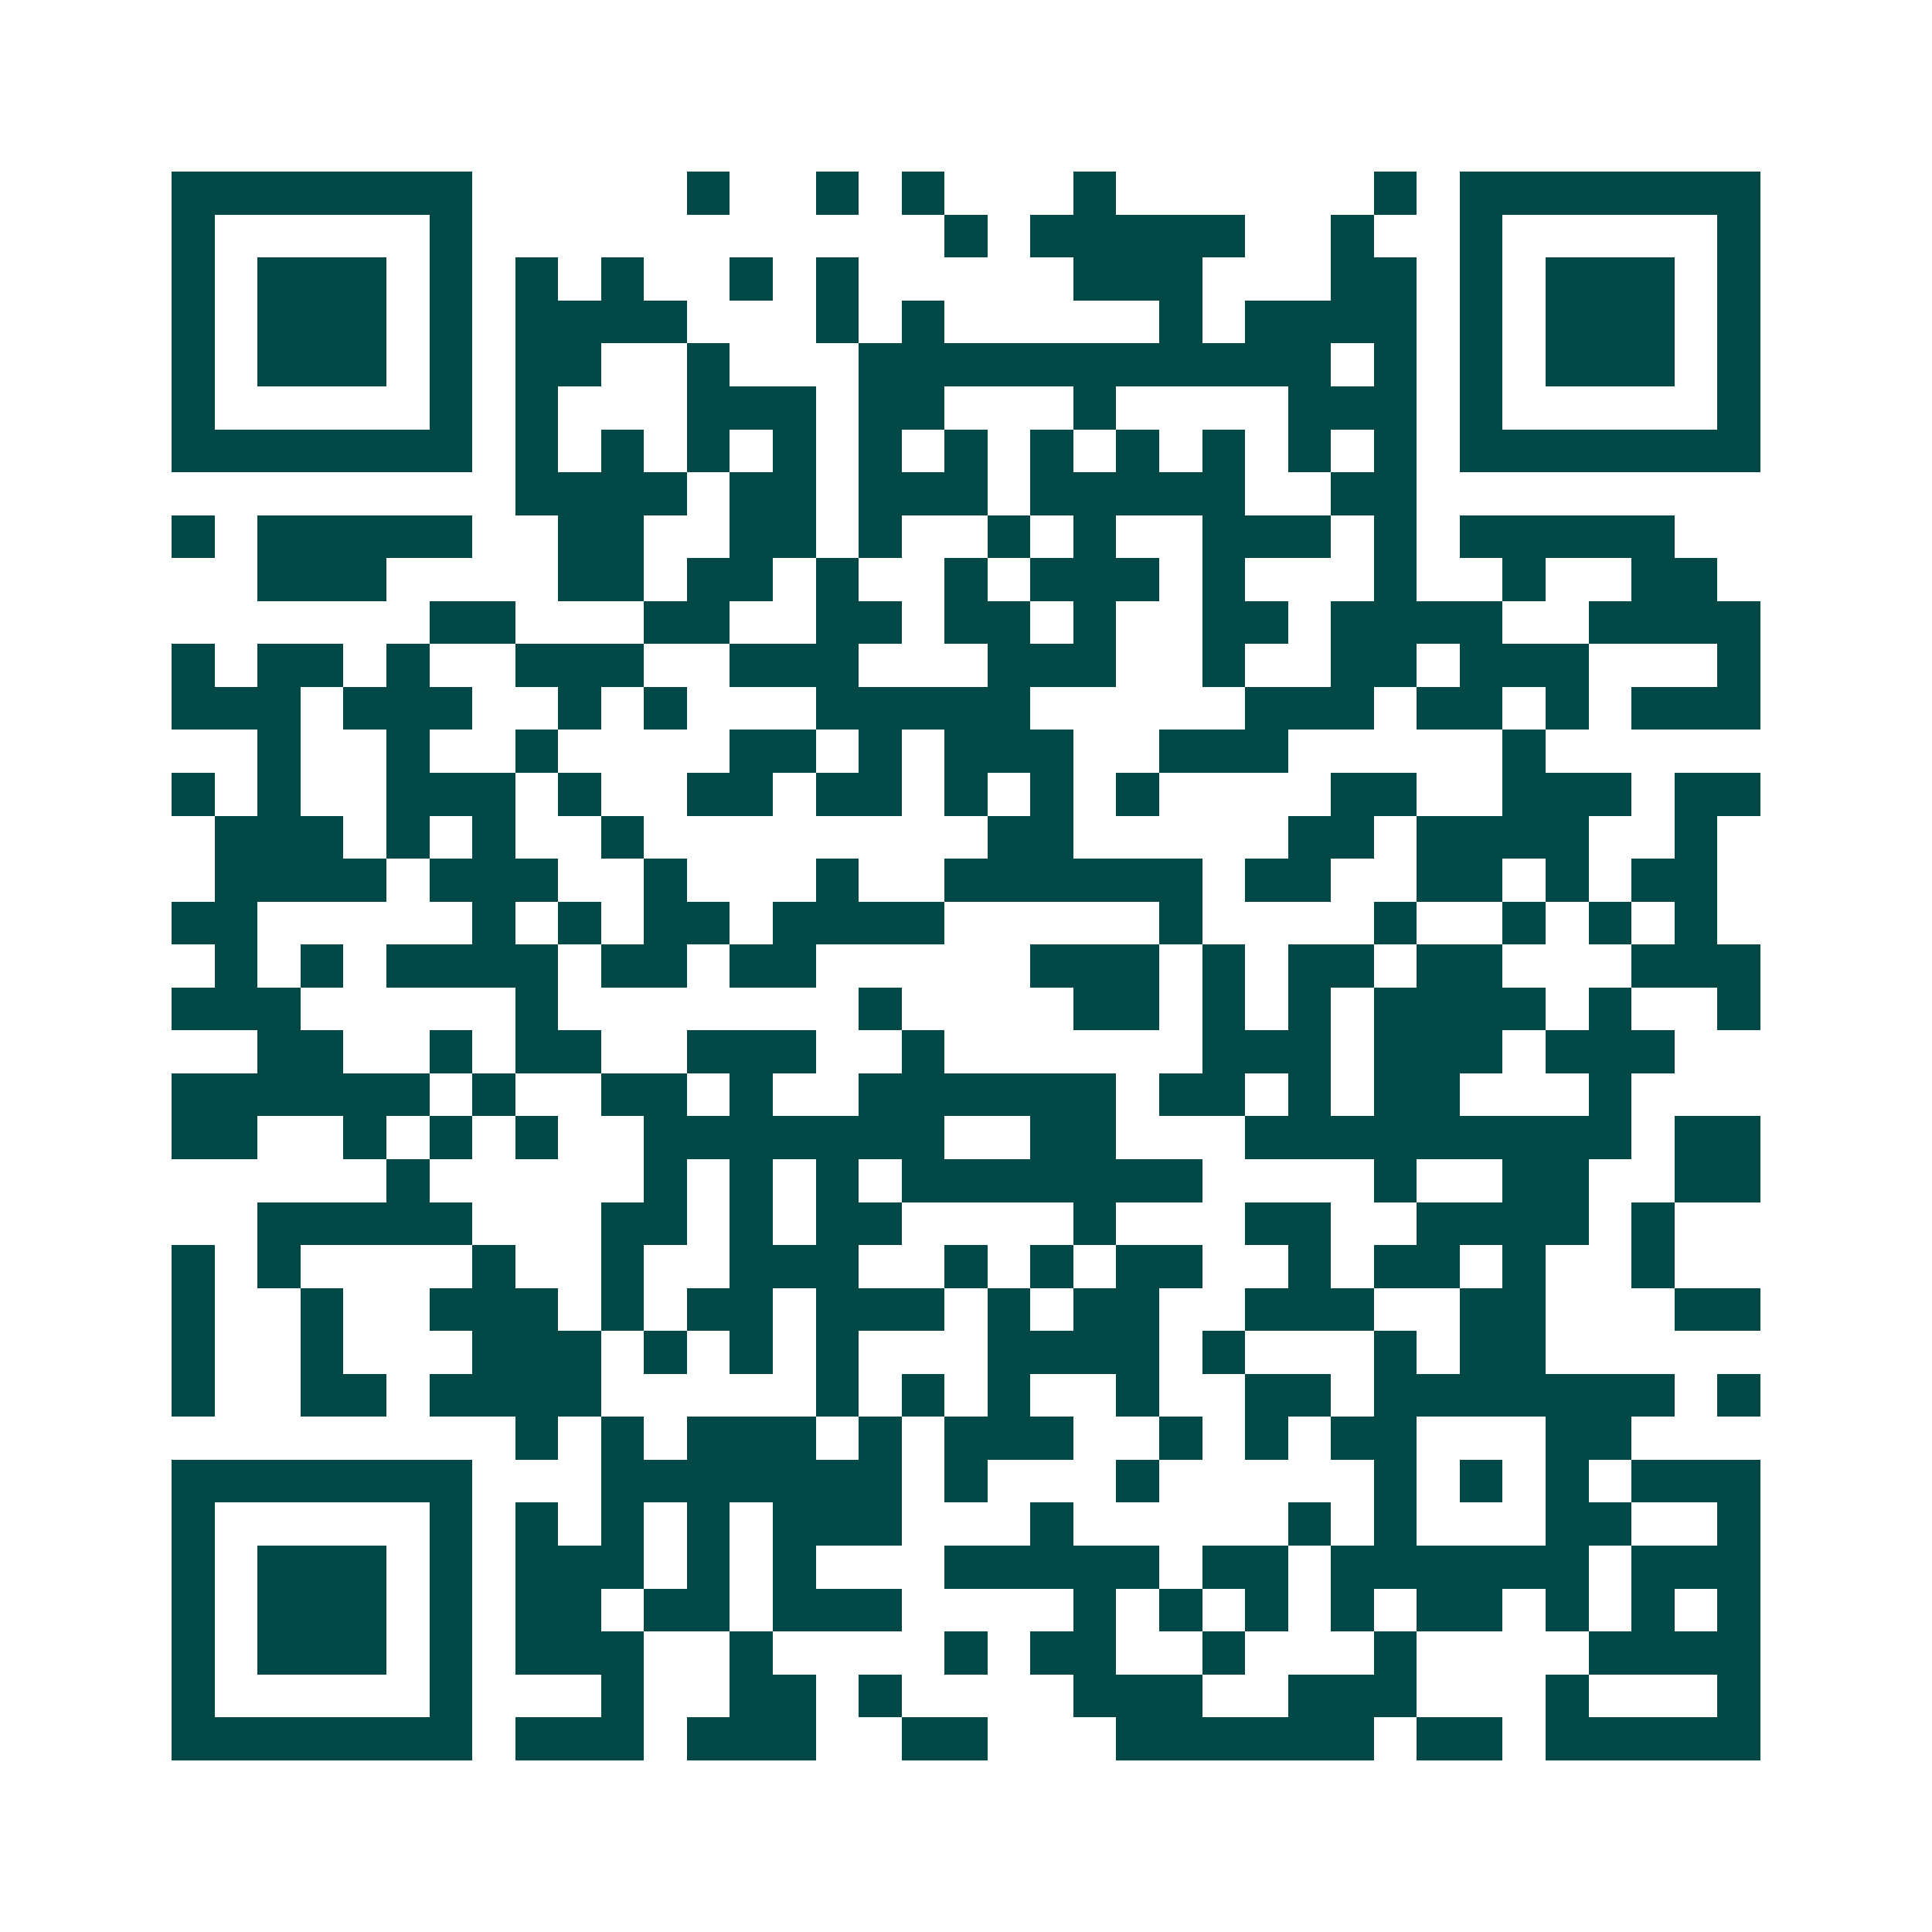 <svg xmlns="http://www.w3.org/2000/svg" width="200" height="200" viewBox="0 0 45 45" shape-rendering="crispEdges"><path fill="#ffffff" d="M0 0h45v45H0z"/><path stroke="#014847" d="M4 4.5h7m5 0h1m2 0h1m1 0h1m3 0h1m6 0h1m1 0h7M4 5.5h1m5 0h1m11 0h1m1 0h5m2 0h1m2 0h1m5 0h1M4 6.5h1m1 0h3m1 0h1m1 0h1m1 0h1m2 0h1m1 0h1m5 0h3m3 0h2m1 0h1m1 0h3m1 0h1M4 7.5h1m1 0h3m1 0h1m1 0h4m3 0h1m1 0h1m5 0h1m1 0h4m1 0h1m1 0h3m1 0h1M4 8.5h1m1 0h3m1 0h1m1 0h2m2 0h1m3 0h11m1 0h1m1 0h1m1 0h3m1 0h1M4 9.5h1m5 0h1m1 0h1m3 0h3m1 0h2m3 0h1m4 0h3m1 0h1m5 0h1M4 10.5h7m1 0h1m1 0h1m1 0h1m1 0h1m1 0h1m1 0h1m1 0h1m1 0h1m1 0h1m1 0h1m1 0h1m1 0h7M12 11.5h4m1 0h2m1 0h3m1 0h5m2 0h2M4 12.5h1m1 0h5m2 0h2m2 0h2m1 0h1m2 0h1m1 0h1m2 0h3m1 0h1m1 0h5M6 13.5h3m4 0h2m1 0h2m1 0h1m2 0h1m1 0h3m1 0h1m3 0h1m2 0h1m2 0h2M10 14.5h2m3 0h2m2 0h2m1 0h2m1 0h1m2 0h2m1 0h4m2 0h4M4 15.5h1m1 0h2m1 0h1m2 0h3m2 0h3m3 0h3m2 0h1m2 0h2m1 0h3m3 0h1M4 16.5h3m1 0h3m2 0h1m1 0h1m3 0h5m5 0h3m1 0h2m1 0h1m1 0h3M6 17.5h1m2 0h1m2 0h1m4 0h2m1 0h1m1 0h3m2 0h3m5 0h1M4 18.5h1m1 0h1m2 0h3m1 0h1m2 0h2m1 0h2m1 0h1m1 0h1m1 0h1m4 0h2m2 0h3m1 0h2M5 19.5h3m1 0h1m1 0h1m2 0h1m8 0h2m5 0h2m1 0h4m2 0h1M5 20.5h4m1 0h3m2 0h1m3 0h1m2 0h6m1 0h2m2 0h2m1 0h1m1 0h2M4 21.5h2m5 0h1m1 0h1m1 0h2m1 0h4m5 0h1m4 0h1m2 0h1m1 0h1m1 0h1M5 22.5h1m1 0h1m1 0h4m1 0h2m1 0h2m5 0h3m1 0h1m1 0h2m1 0h2m3 0h3M4 23.5h3m5 0h1m7 0h1m4 0h2m1 0h1m1 0h1m1 0h4m1 0h1m2 0h1M6 24.5h2m2 0h1m1 0h2m2 0h3m2 0h1m6 0h3m1 0h3m1 0h3M4 25.5h6m1 0h1m2 0h2m1 0h1m2 0h6m1 0h2m1 0h1m1 0h2m3 0h1M4 26.5h2m2 0h1m1 0h1m1 0h1m2 0h7m2 0h2m3 0h9m1 0h2M9 27.5h1m5 0h1m1 0h1m1 0h1m1 0h7m4 0h1m2 0h2m2 0h2M6 28.5h5m3 0h2m1 0h1m1 0h2m4 0h1m3 0h2m2 0h4m1 0h1M4 29.5h1m1 0h1m4 0h1m2 0h1m2 0h3m2 0h1m1 0h1m1 0h2m2 0h1m1 0h2m1 0h1m2 0h1M4 30.5h1m2 0h1m2 0h3m1 0h1m1 0h2m1 0h3m1 0h1m1 0h2m2 0h3m2 0h2m3 0h2M4 31.5h1m2 0h1m3 0h3m1 0h1m1 0h1m1 0h1m3 0h4m1 0h1m3 0h1m1 0h2M4 32.5h1m2 0h2m1 0h4m5 0h1m1 0h1m1 0h1m2 0h1m2 0h2m1 0h7m1 0h1M12 33.5h1m1 0h1m1 0h3m1 0h1m1 0h3m2 0h1m1 0h1m1 0h2m3 0h2M4 34.5h7m3 0h7m1 0h1m3 0h1m5 0h1m1 0h1m1 0h1m1 0h3M4 35.5h1m5 0h1m1 0h1m1 0h1m1 0h1m1 0h3m3 0h1m5 0h1m1 0h1m3 0h2m2 0h1M4 36.5h1m1 0h3m1 0h1m1 0h3m1 0h1m1 0h1m3 0h5m1 0h2m1 0h6m1 0h3M4 37.5h1m1 0h3m1 0h1m1 0h2m1 0h2m1 0h3m4 0h1m1 0h1m1 0h1m1 0h1m1 0h2m1 0h1m1 0h1m1 0h1M4 38.5h1m1 0h3m1 0h1m1 0h3m2 0h1m4 0h1m1 0h2m2 0h1m3 0h1m4 0h4M4 39.5h1m5 0h1m3 0h1m2 0h2m1 0h1m4 0h3m2 0h3m3 0h1m3 0h1M4 40.5h7m1 0h3m1 0h3m2 0h2m3 0h6m1 0h2m1 0h5"/></svg>
